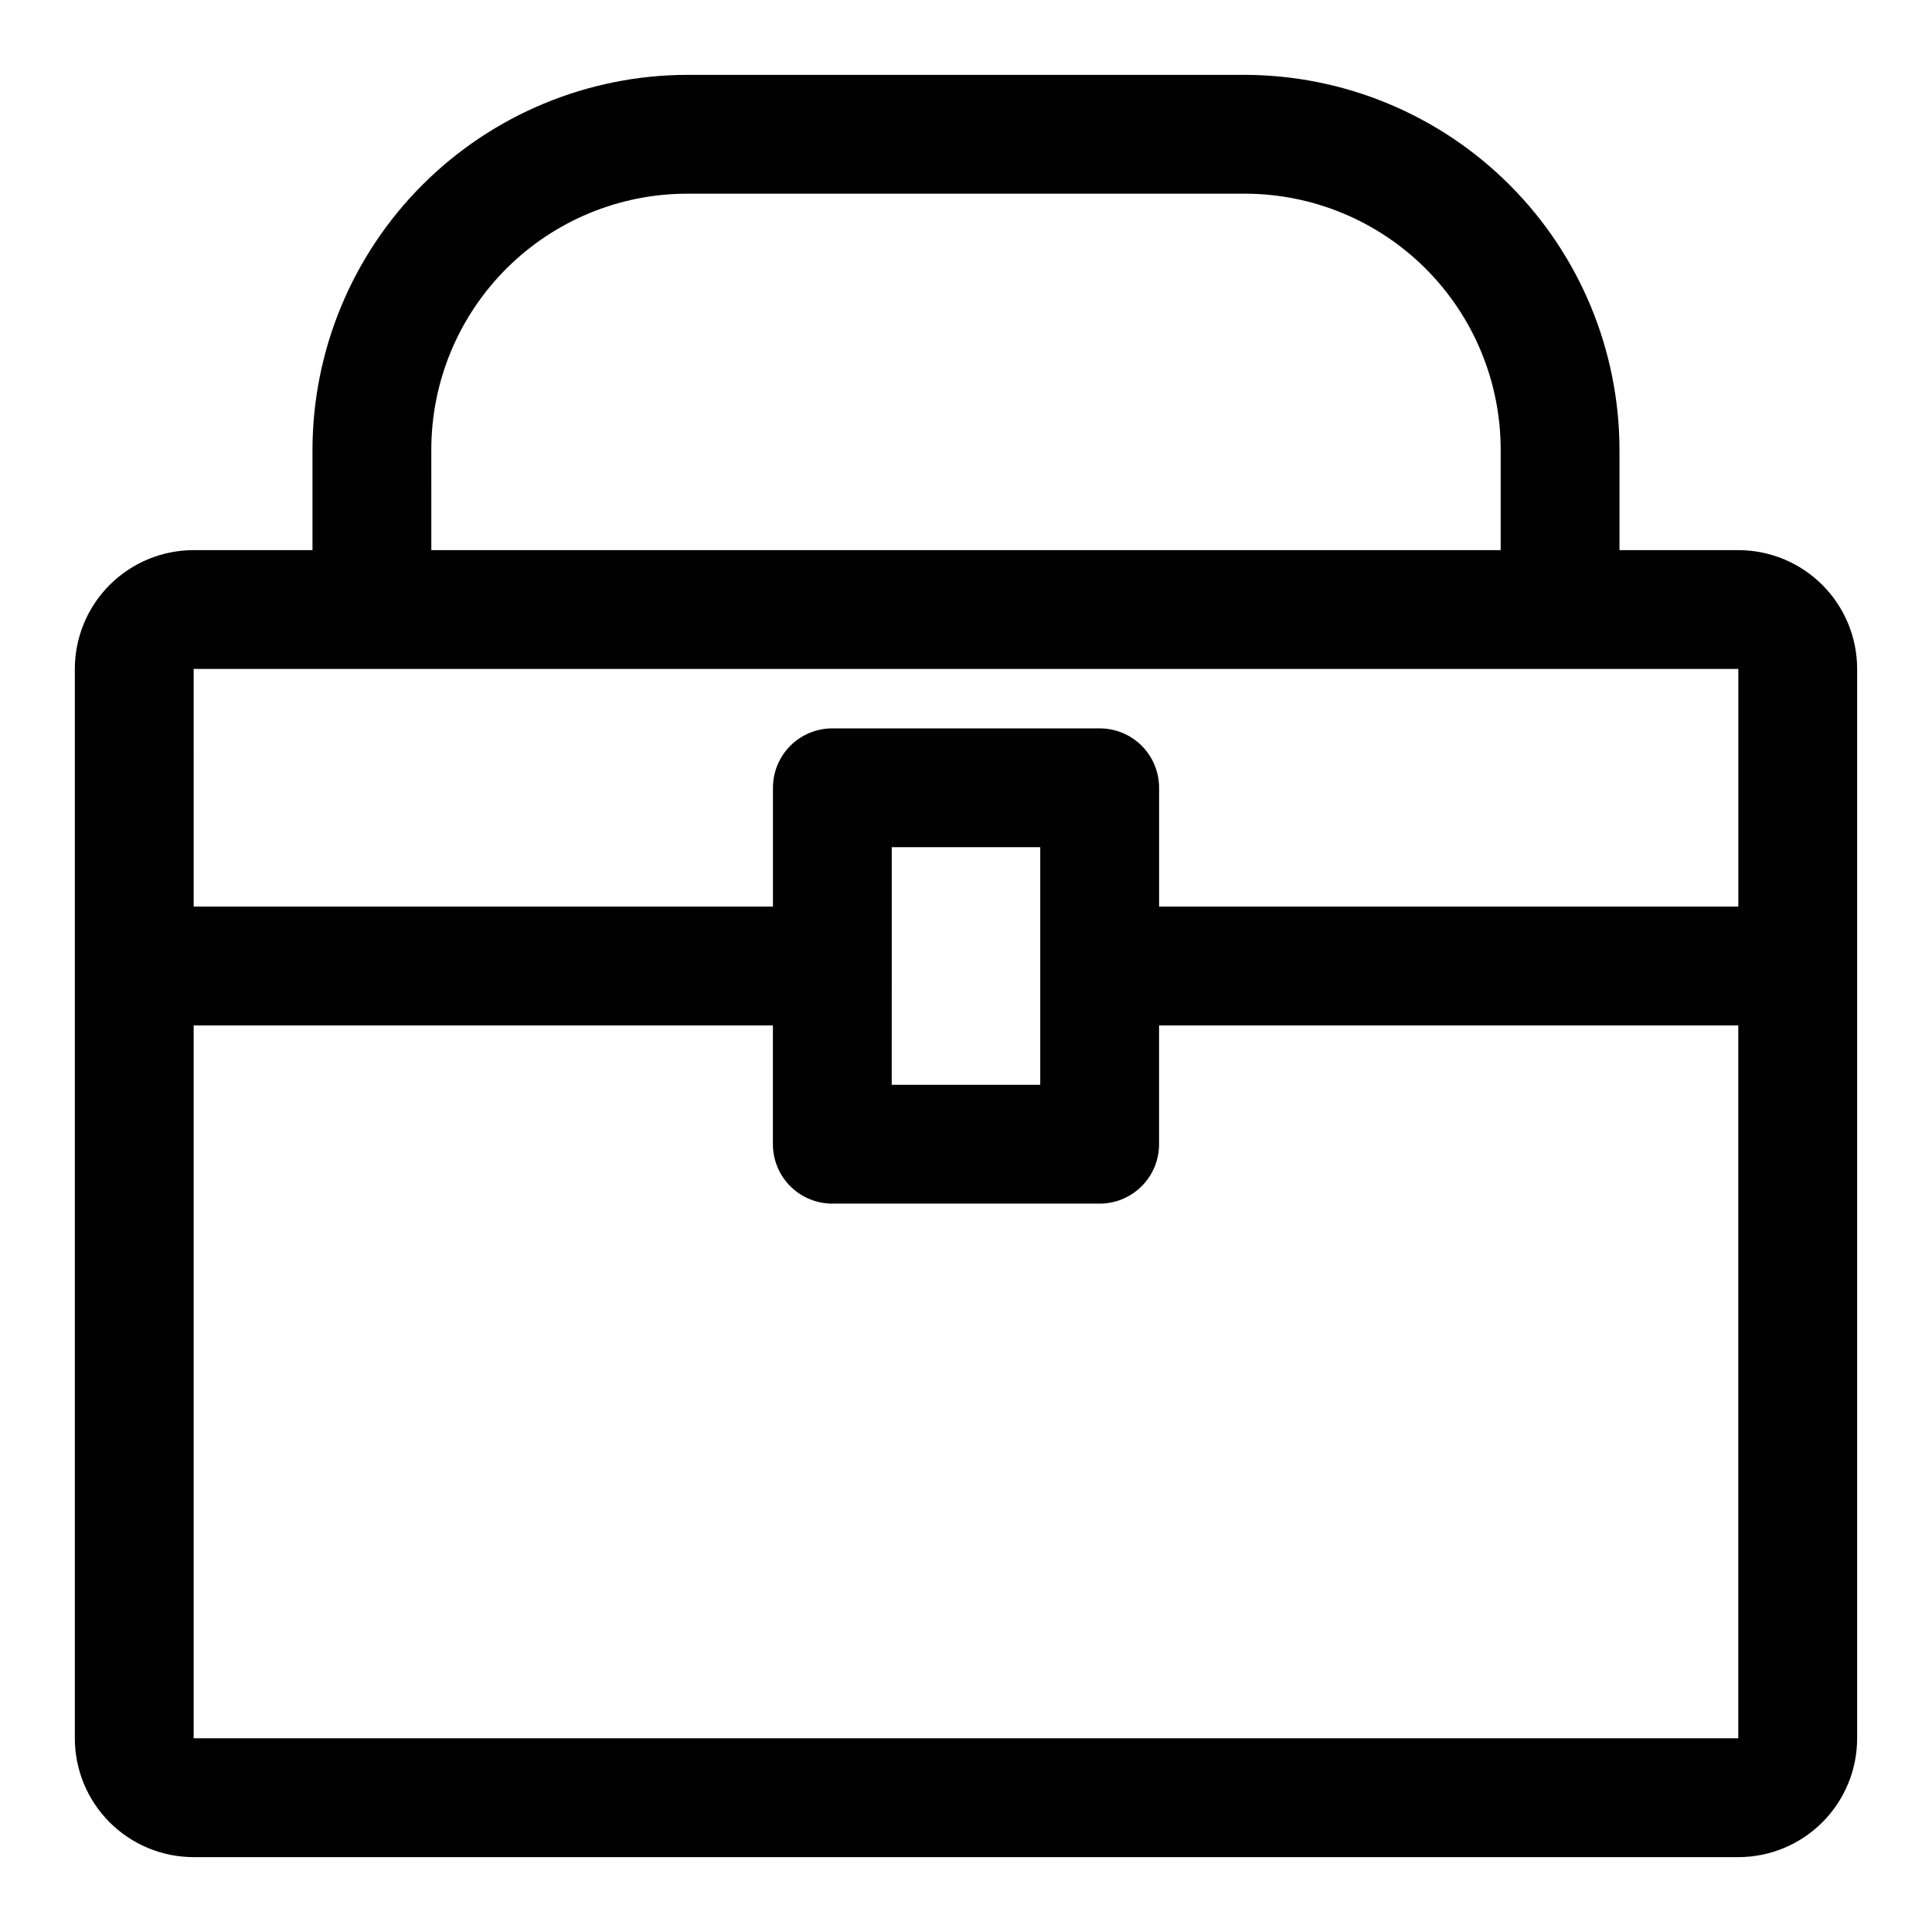 <?xml version="1.0" encoding="UTF-8"?>
<!-- Uploaded to: ICON Repo, www.svgrepo.com, Generator: ICON Repo Mixer Tools -->
<svg fill="#000000" width="800px" height="800px" version="1.1" viewBox="144 144 512 512" xmlns="http://www.w3.org/2000/svg">
 <path d="m604.67 289.79h-31.488v-26.605c-0.043-26.336-10.523-51.582-29.145-70.203-18.621-18.621-43.867-29.102-70.199-29.145h-147.68c-26.336 0.043-51.582 10.523-70.203 29.145-18.621 18.621-29.102 43.867-29.145 70.203v26.605h-31.488c-8.348 0-16.359 3.32-22.266 9.223-5.902 5.906-9.223 13.914-9.223 22.266v283.39c0 8.352 3.32 16.359 9.223 22.266 5.906 5.902 13.918 9.223 22.266 9.223h409.35c8.352 0 16.359-3.32 22.266-9.223 5.902-5.906 9.223-13.914 9.223-22.266v-283.39c0-8.352-3.32-16.359-9.223-22.266-5.906-5.902-13.914-9.223-22.266-9.223zm-346.37-26.605c0-17.996 7.152-35.258 19.875-47.984 12.727-12.723 29.988-19.875 47.984-19.875h147.68c17.996 0 35.254 7.152 47.98 19.875 12.727 12.727 19.875 29.988 19.875 47.984v26.605h-283.39zm-62.977 58.094h409.35v62.977h-153.5v-31.488c0-4.176-1.66-8.18-4.613-11.133-2.953-2.953-6.957-4.609-11.133-4.609h-70.848c-4.176 0-8.18 1.656-11.133 4.609-2.953 2.953-4.609 6.957-4.609 11.133v31.488h-153.51zm224.35 47.23v62.977h-39.359l0.004-62.973zm-224.35 236.16v-188.93h153.5v31.488h0.004c0 4.176 1.656 8.18 4.609 11.133s6.957 4.613 11.133 4.613h70.848c4.176 0 8.18-1.66 11.133-4.613 2.953-2.953 4.613-6.957 4.613-11.133v-31.488h153.5v188.93z"/>
</svg>